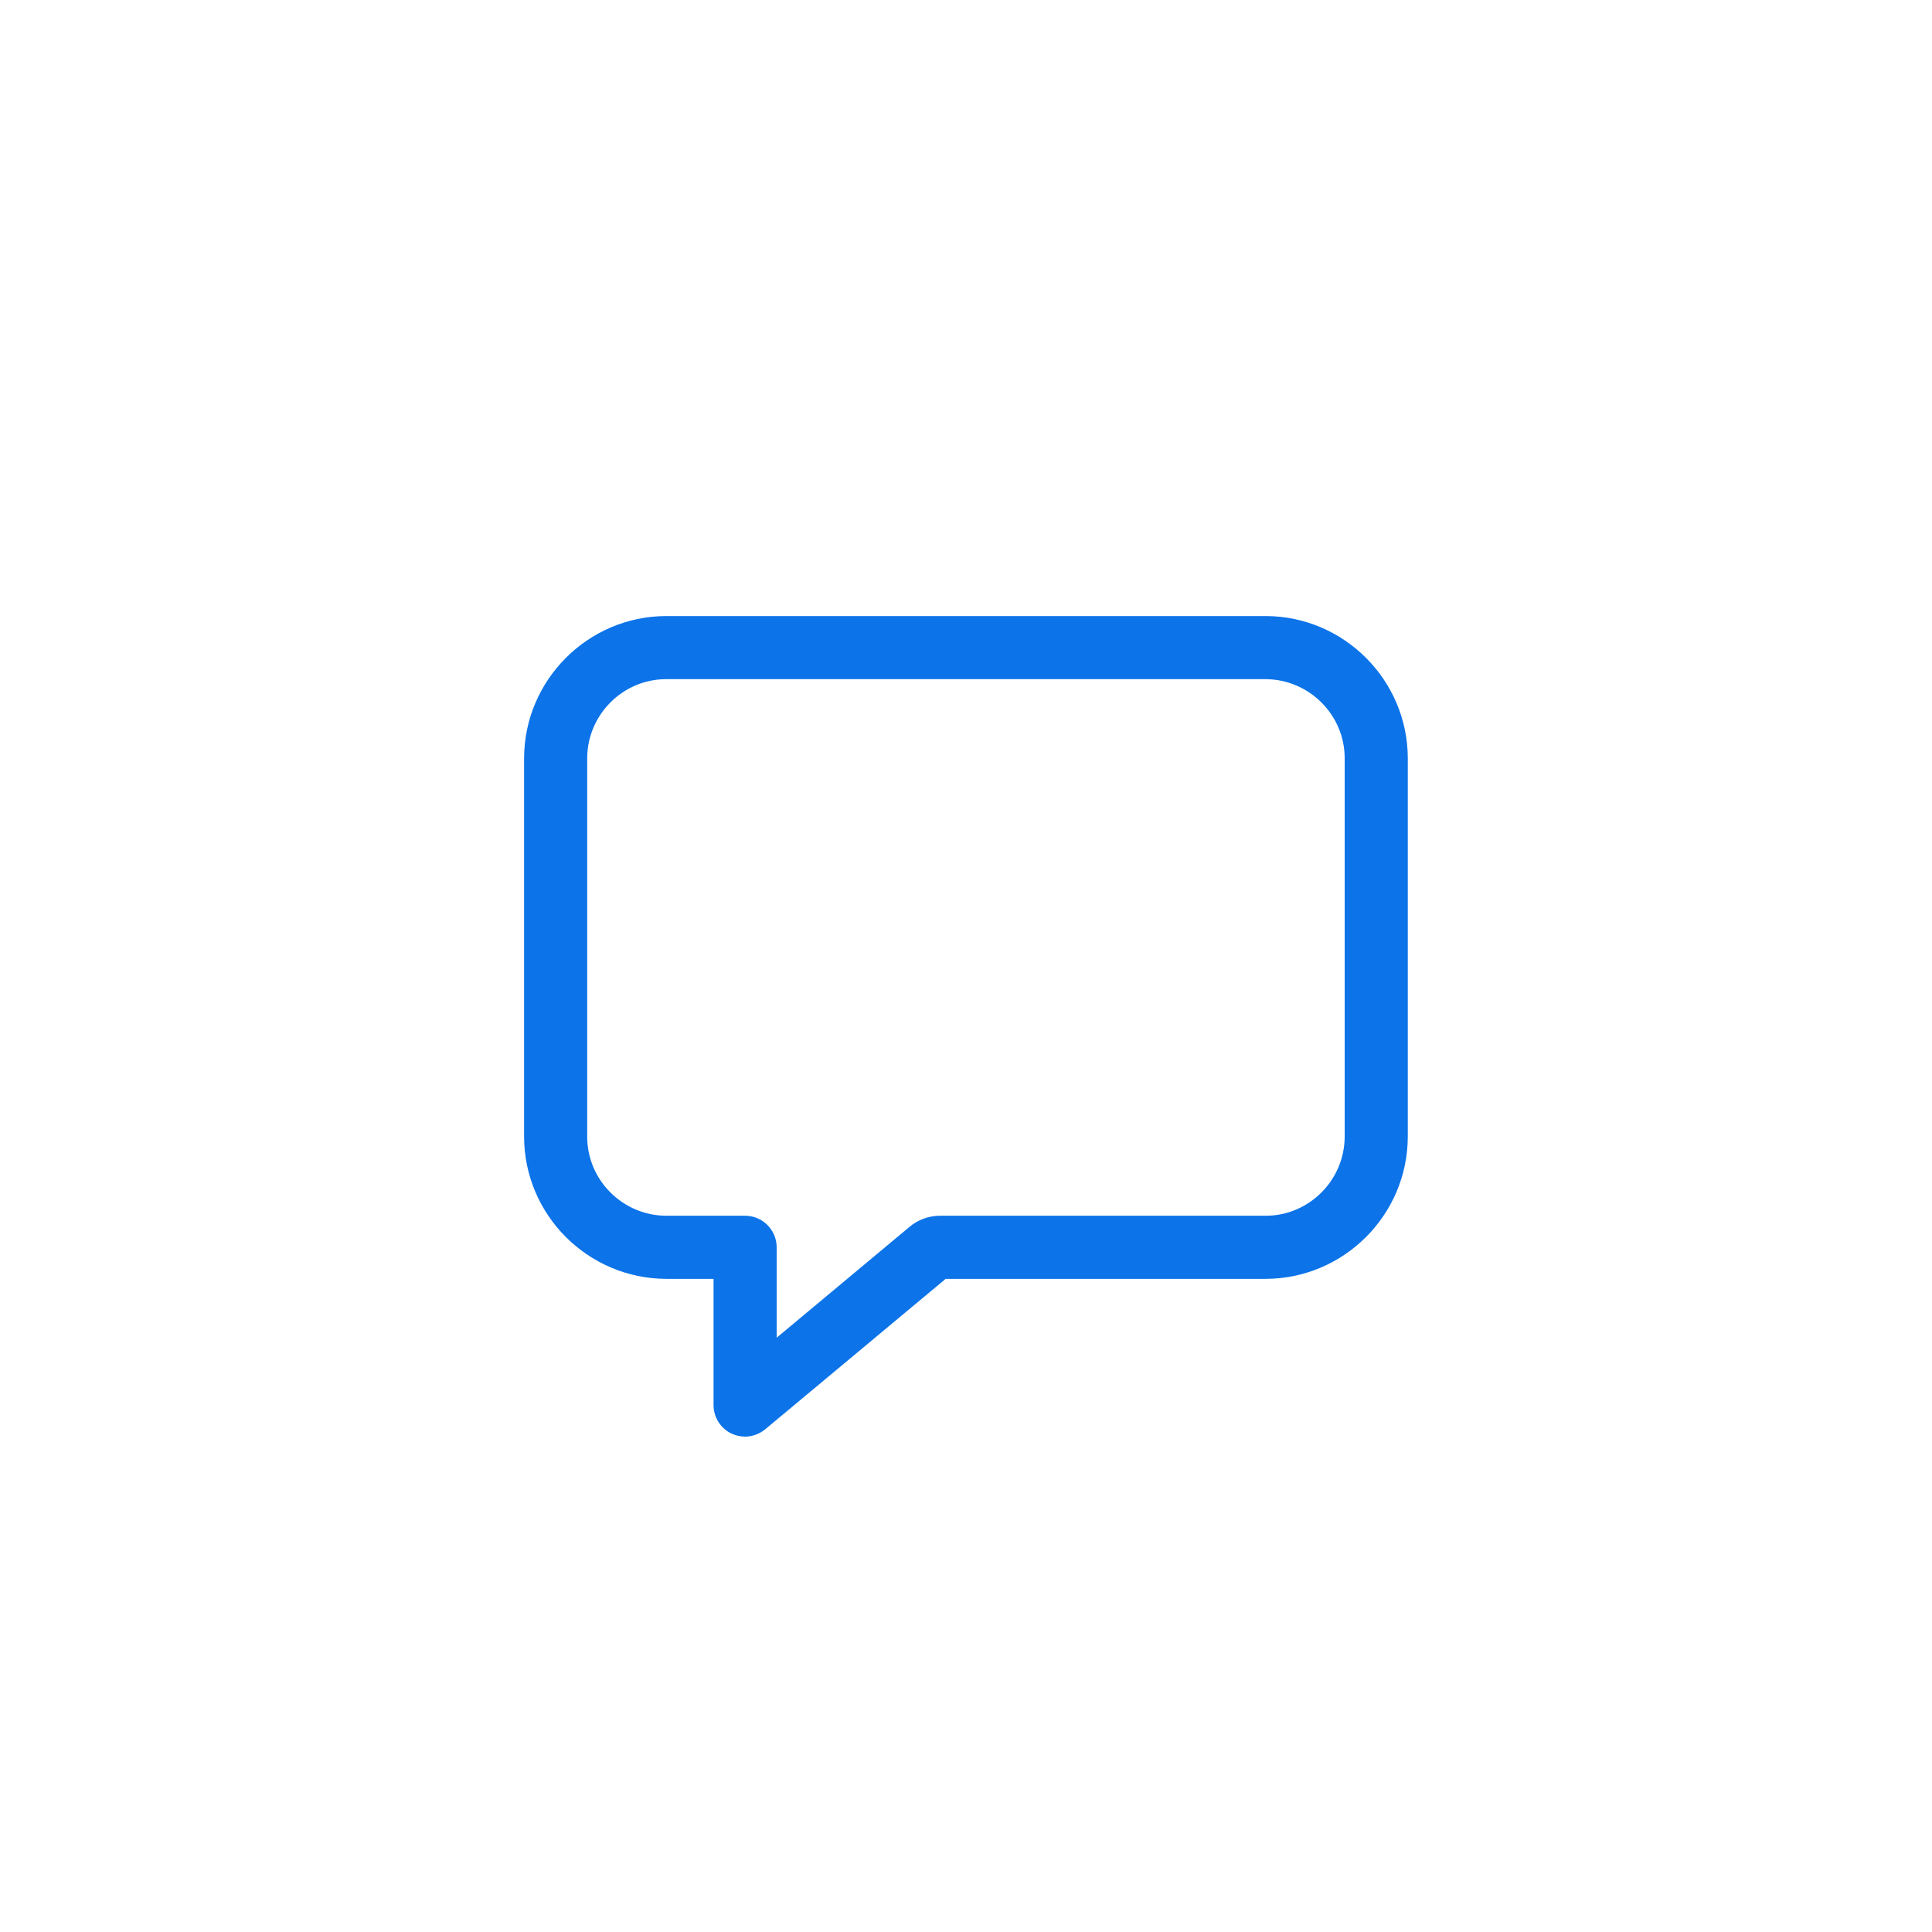 <?xml version="1.0" encoding="UTF-8"?>
<svg id="Layer_1" data-name="Layer 1" xmlns="http://www.w3.org/2000/svg" viewBox="0 0 150 150">
  <defs>
    <style>
      .cls-1 {
        fill: #0c73e9;
      }
    </style>
  </defs>
  <path class="cls-1" d="M57.85,111.54c-.35,0-.71-.08-1.04-.23-.86-.4-1.41-1.27-1.41-2.22v-9.8h-3.68c-6.07-.02-11.01-4.96-11.03-11.02v-29.41c.02-6.07,4.96-11.01,11.02-11.03h46.57c6.06.02,11,4.96,11.02,11.02v29.41c-.02,6.07-4.96,11.01-11.02,11.03h-24.86l-14.01,11.68c-.45.37-1.01.57-1.57.57ZM57.85,94.39c1.35,0,2.45,1.1,2.45,2.45v7.02l10.33-8.62c.66-.55,1.5-.85,2.35-.85h25.29c3.36,0,6.12-2.76,6.13-6.13v-29.4c0-3.36-2.76-6.11-6.13-6.13h-46.55c-3.36,0-6.12,2.76-6.13,6.13v29.4c0,3.36,2.76,6.12,6.13,6.13h6.12Z"/>
</svg>